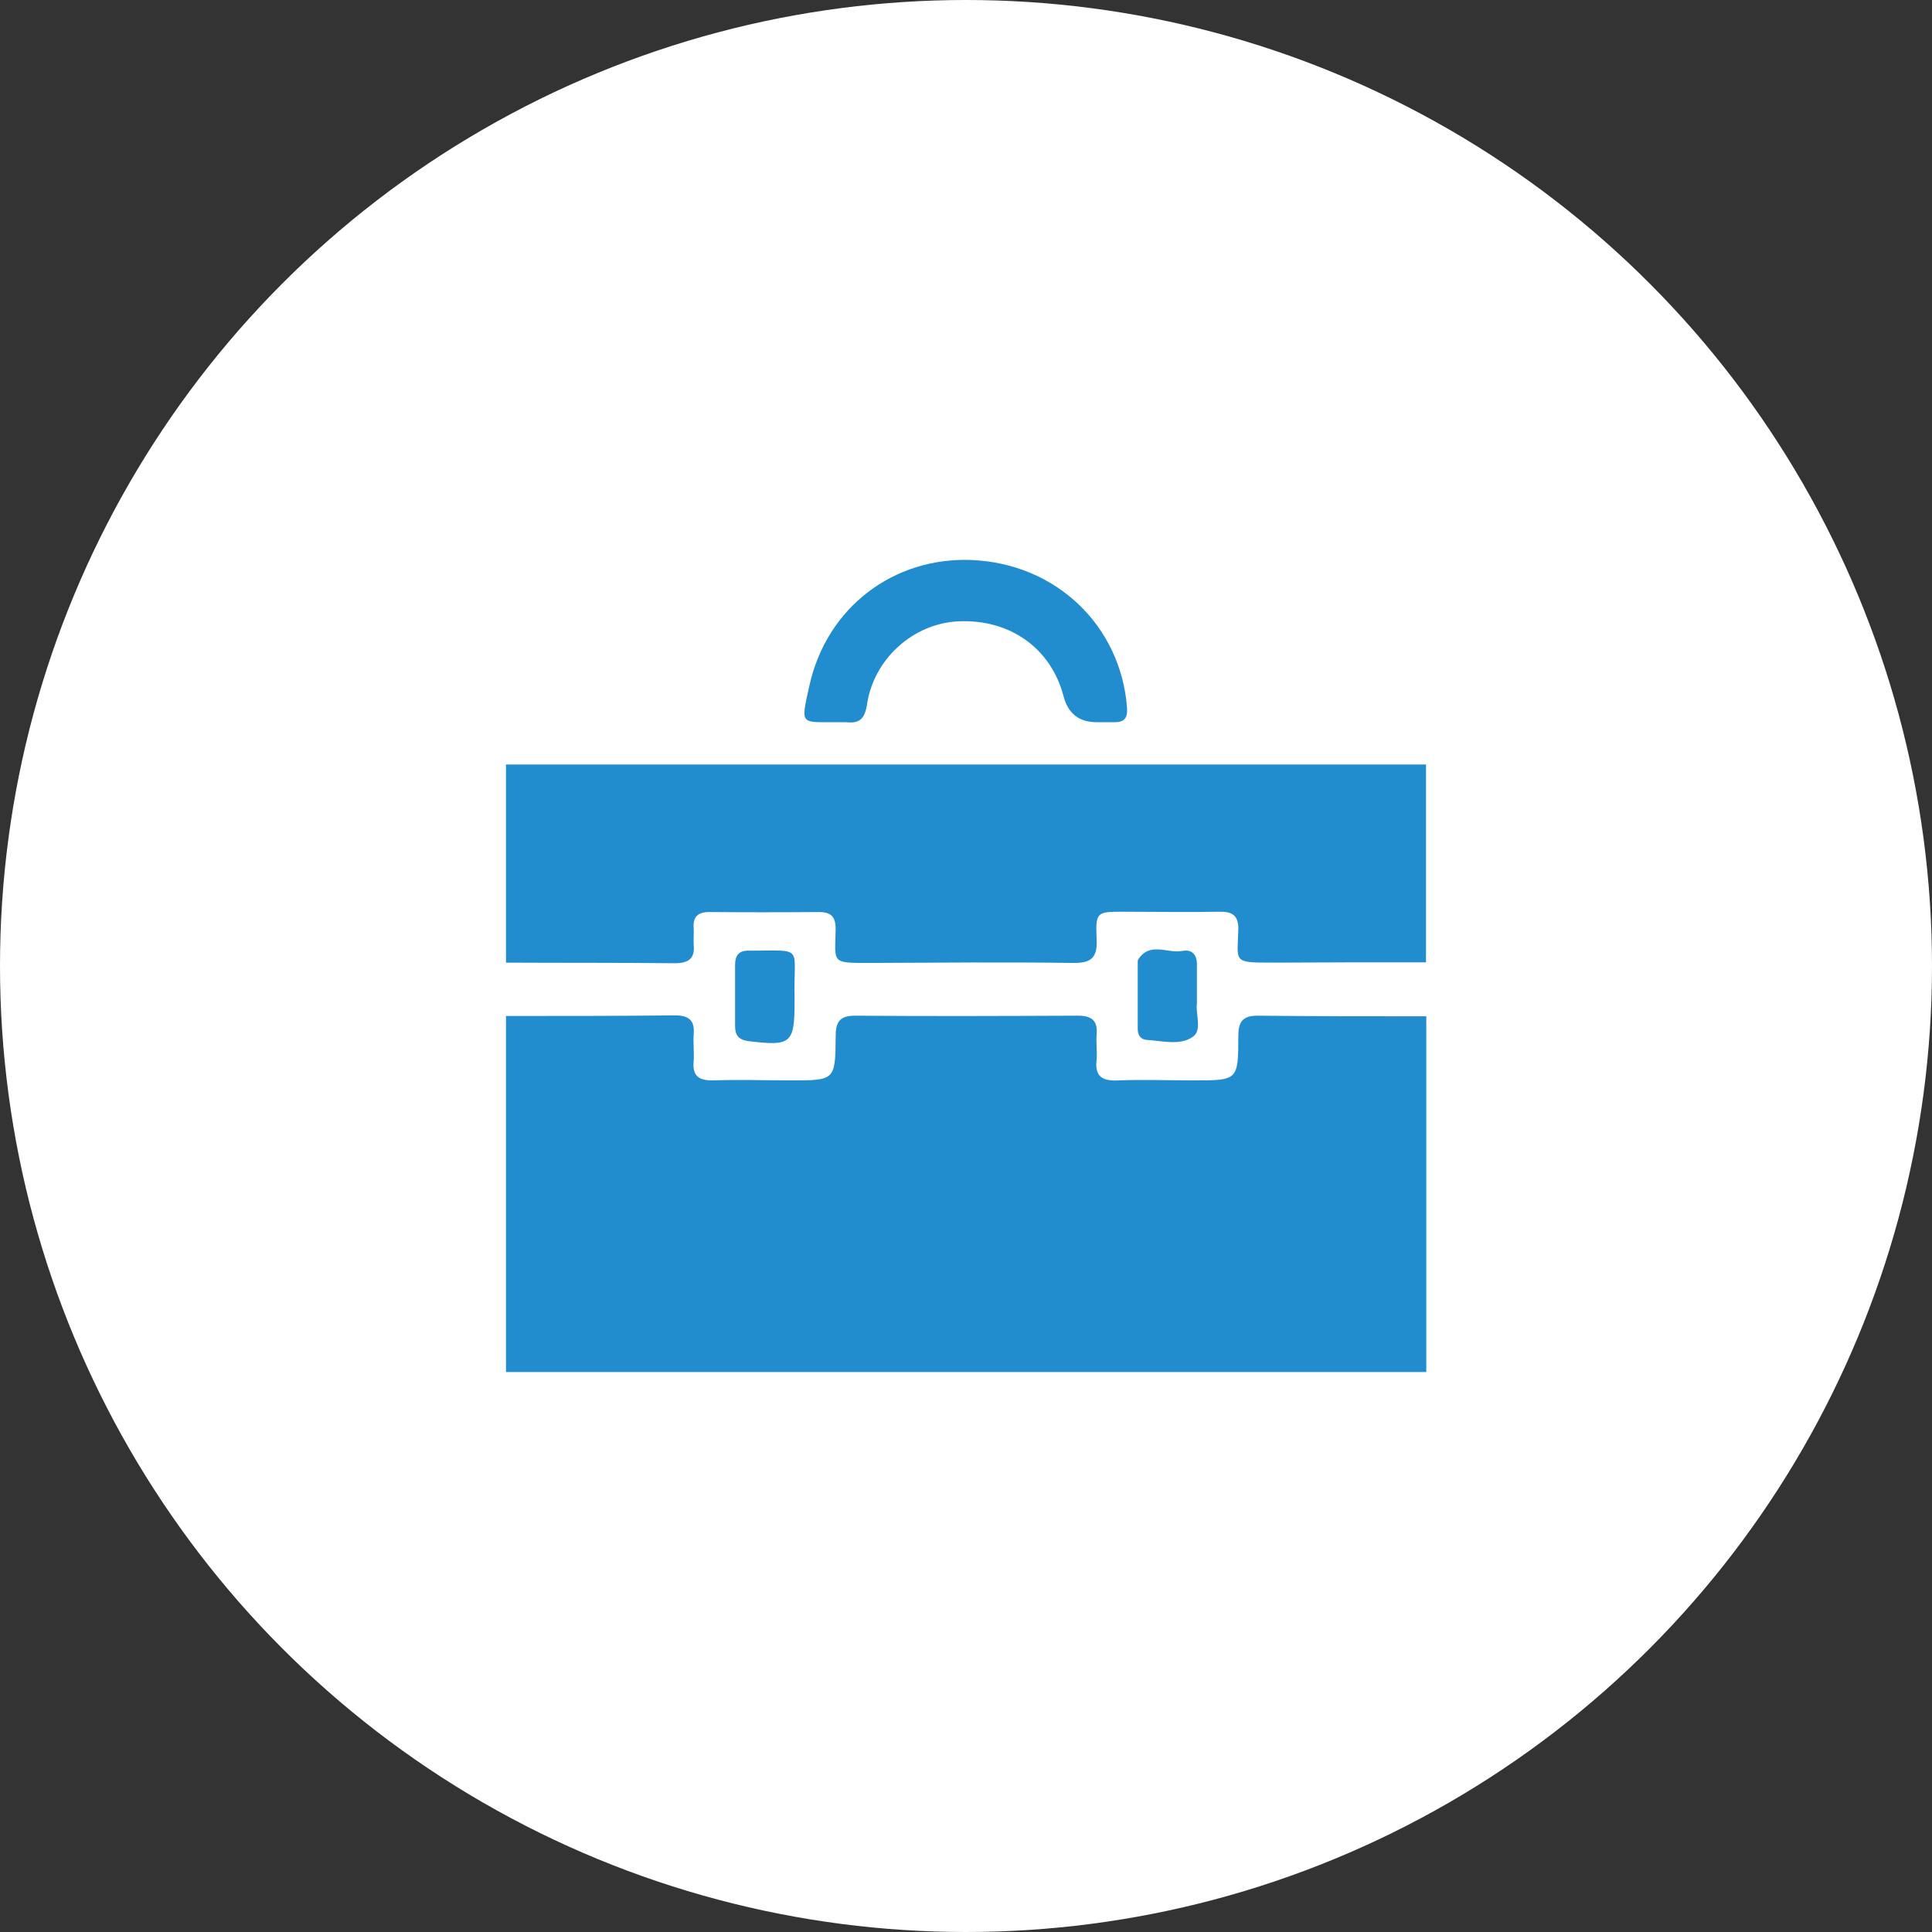 <?xml version="1.0" encoding="UTF-8"?>
<svg id="_レイヤー_6" data-name="レイヤー_6" xmlns="http://www.w3.org/2000/svg" width="63" height="63" viewBox="0 0 63 63">
  <rect x="0" y="0" width="63" height="63" fill="#333333" stroke="none"/>
  <circle cx="31.5" cy="31.5" r="31.5" style="fill: #fff;"/>
  <g>
    <path d="M16.5,44.73v-11.6c1.83,0,3.67,0,5.5-.02.44,0,.66.14.62.61-.02.29.02.59,0,.88-.05.5.18.64.65.63.84-.03,1.68,0,2.52,0,1.44,0,1.45,0,1.46-1.44,0-.46.13-.67.63-.67,2.42.02,4.84.01,7.26,0,.44,0,.66.14.62.61-.02.27.02.55,0,.82-.07.56.19.71.71.68.82-.03,1.64,0,2.46,0,1.43,0,1.45,0,1.45-1.44,0-.46.13-.67.63-.67,1.83.02,3.67.02,5.5.02v11.6h-30Z" style="fill: #218dce;"/>
    <path d="M16.5,24.93h30v6.45c-1.68,0-3.36,0-5.04.01-1.27,0-1.11-.02-1.08-1.07.01-.48-.2-.6-.64-.59-1.03.02-2.07,0-3.1,0-.88,0-.92,0-.88.91.03.61-.2.77-.78.76-2.19-.03-4.37-.01-6.56,0-1.34,0-1.19.03-1.17-1.1,0-.4-.14-.56-.55-.56-1.19.01-2.38.01-3.57,0-.38,0-.54.16-.51.53.01.17-.01.35,0,.53.05.47-.18.61-.62.61-1.83-.02-3.67-.01-5.5-.02v-6.45Z" style="fill: #218dce;"/>
    <path d="M35.76,23.55q-.86,0-1.08-.85c-.41-1.56-1.74-2.51-3.41-2.44-1.48.06-2.78,1.22-3,2.72-.07.46-.25.62-.67.57-.1,0-.19,0-.29,0-1.21-.01-1.21.13-.92-1.18.57-2.59,2.77-4.2,5.27-4.11,2.8.11,4.88,2.16,5.09,4.8.03.38-.1.5-.45.49-.18,0-.35,0-.53,0Z" style="fill: #218dce;"/>
    <path d="M25.91,32.53s0,.08,0,.12c0,1.38-.11,1.47-1.5,1.3-.31-.04-.44-.18-.44-.49,0-.66,0-1.32,0-1.99,0-.31.12-.48.45-.47.02,0,.04,0,.06,0,1.77,0,1.39-.18,1.43,1.53Z" style="fill: #218dce;"/>
    <path d="M39.03,32.49c0,.08,0,.16,0,.23-.05.38.19.88-.15,1.1-.42.28-.98.12-1.48.09-.21-.01-.3-.16-.3-.36,0-.72,0-1.44,0-2.16,0-.04,0-.09.02-.11.38-.58.96-.18,1.43-.27.29-.06.48.09.48.43,0,.35,0,.7,0,1.05,0,0,0,0,0,0Z" style="fill: #218dce;"/>
  </g>
</svg>